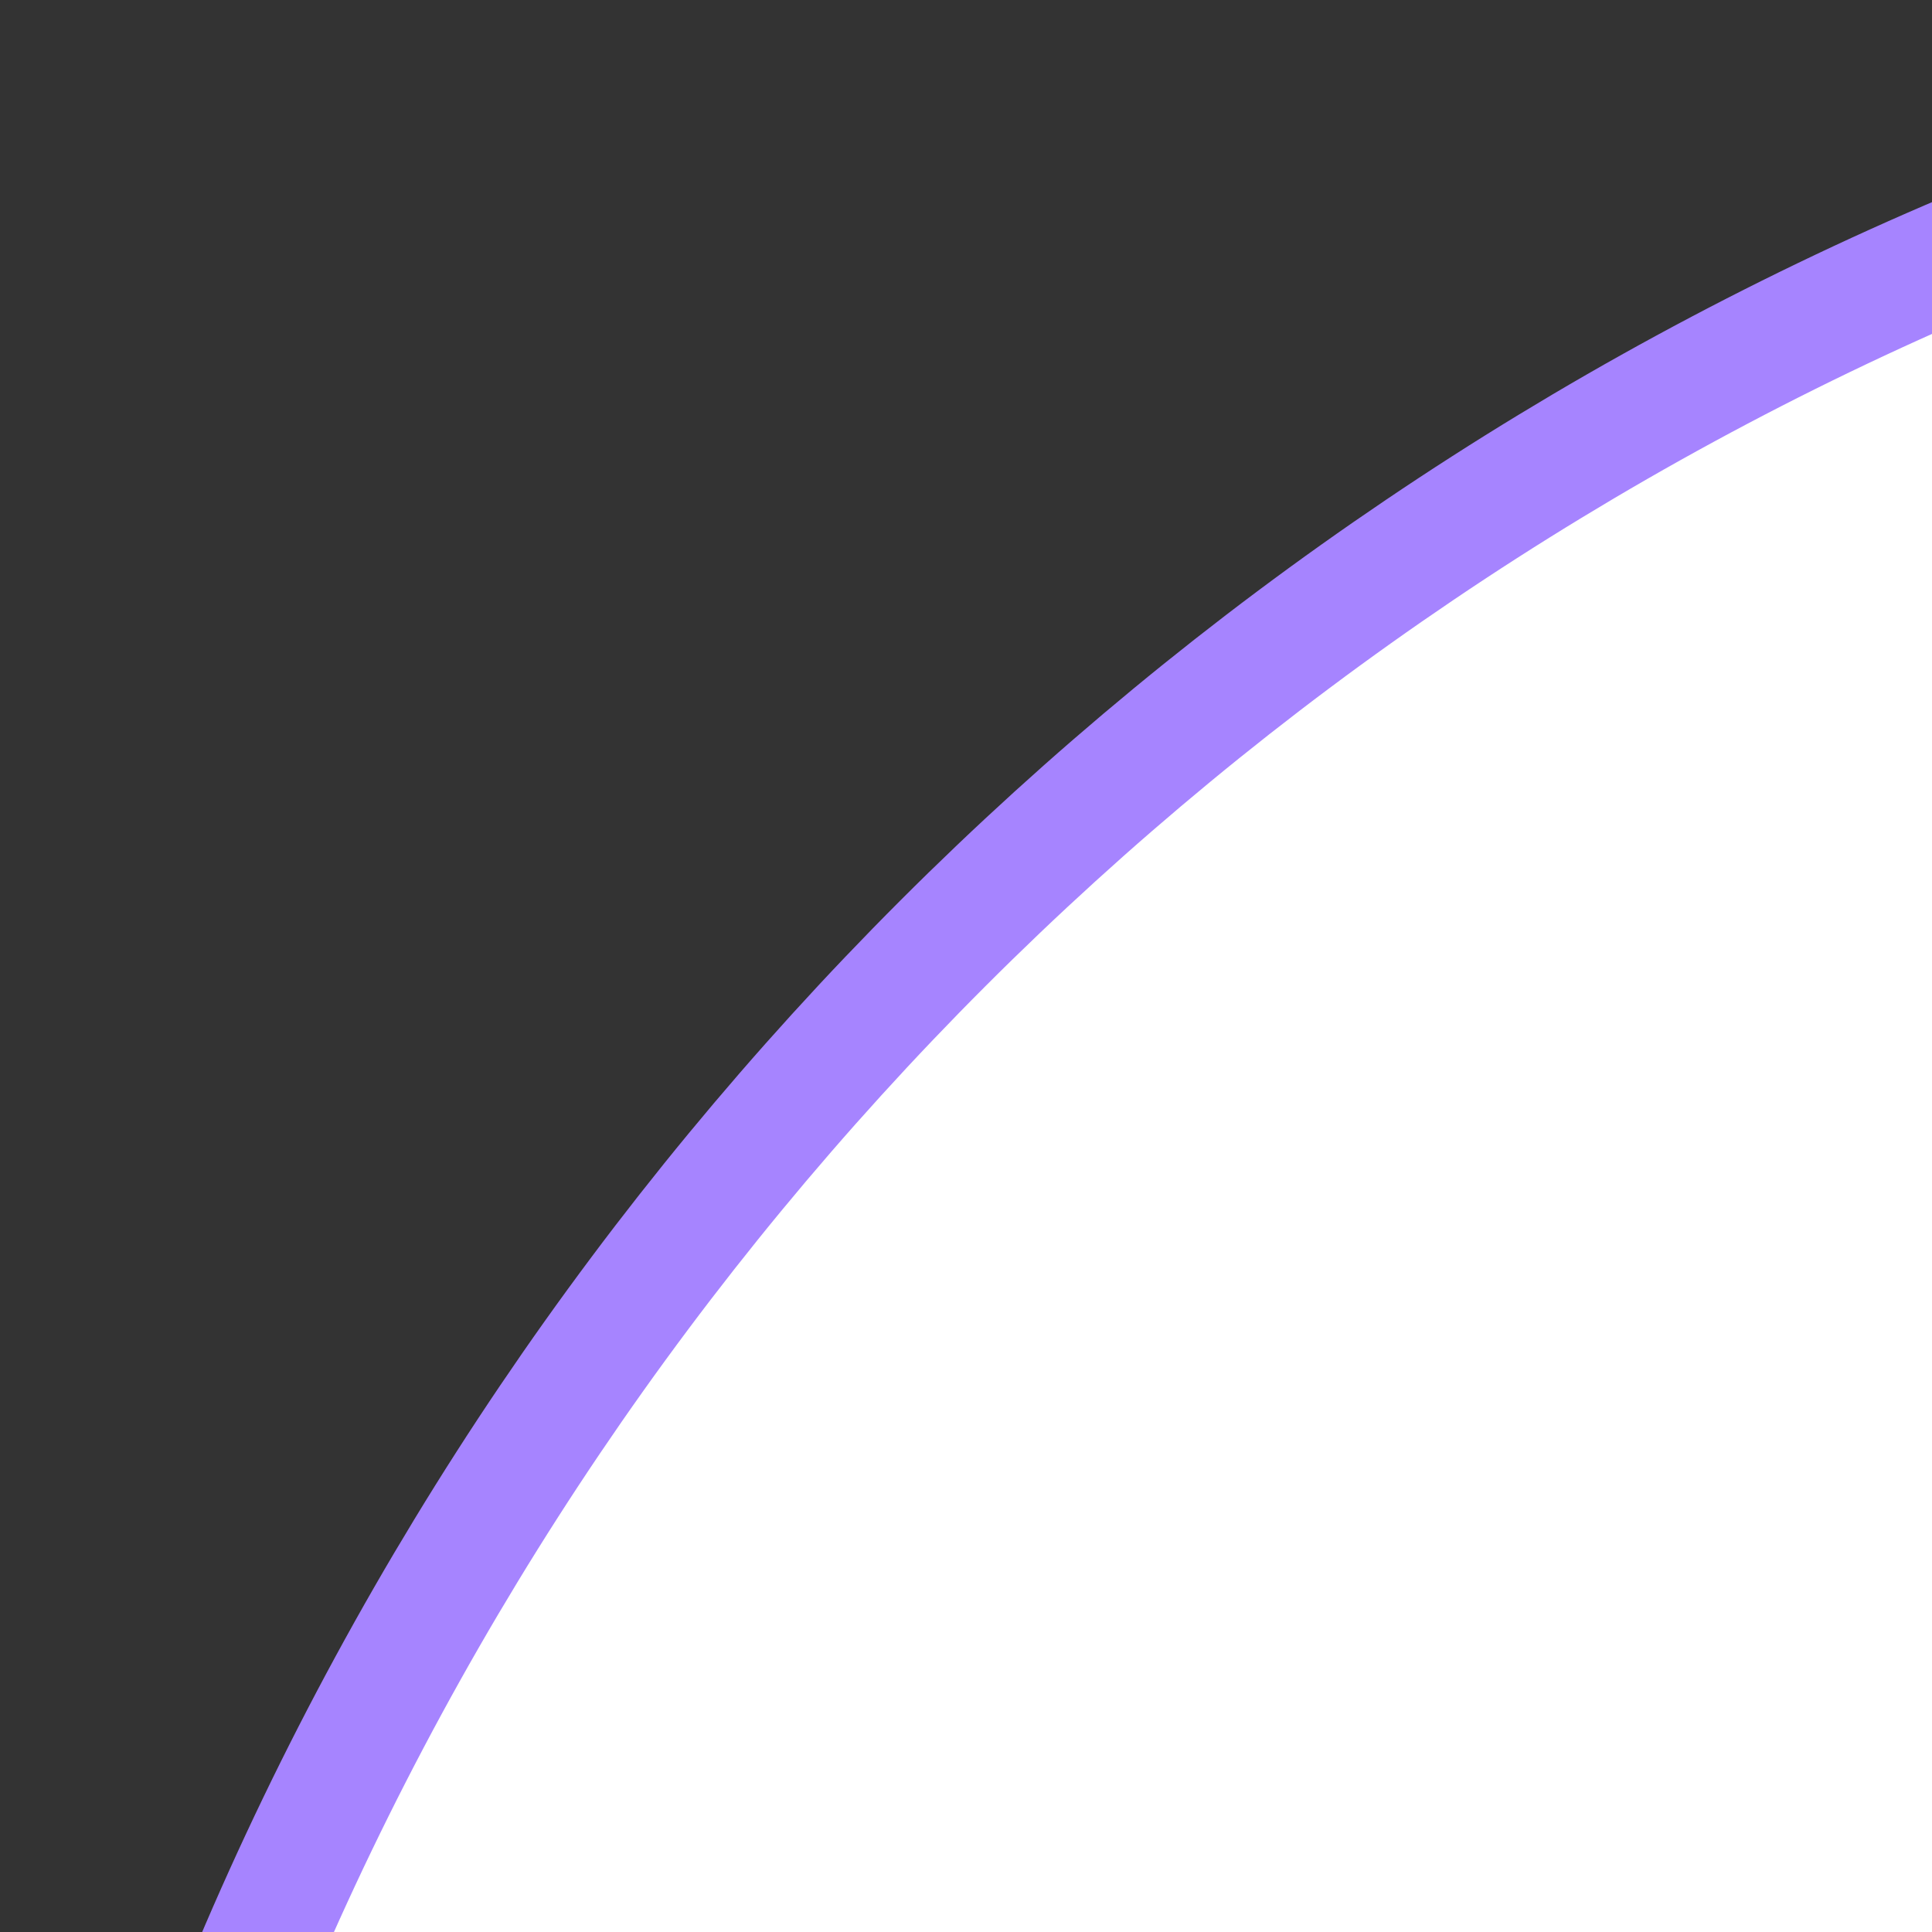 <svg xmlns="http://www.w3.org/2000/svg" width="180" height="180" viewBox="0 0 24 24" fill="none" stroke="#a684ff" stroke-width="1.5" stroke-linecap="round" stroke-linejoin="round">
  <rect x="0" y="0" width="24" height="24" fill="#333333" stroke="none"/>
  <rect width="180" height="180" rx="40" ry="40" fill="white"/>
  <g transform="translate(30, 30)">
    <path d="M4.9 19.1C1 15.2 1 8.8 4.9 4.9" stroke="#a684ff" stroke-width="2"/>
    <path d="M7.8 16.2c-2.3-2.3-2.3-6.1 0-8.5" stroke="#a684ff" stroke-width="2"/>
    <circle cx="12" cy="12" r="2" stroke="#a684ff" stroke-width="2"/>
    <path d="M16.2 7.8c2.3 2.3 2.3 6.1 0 8.5" stroke="#a684ff" stroke-width="2"/>
    <path d="M19.1 4.9C23 8.8 23 15.2 19.1 19.1" stroke="#a684ff" stroke-width="2"/>
  </g>
</svg>